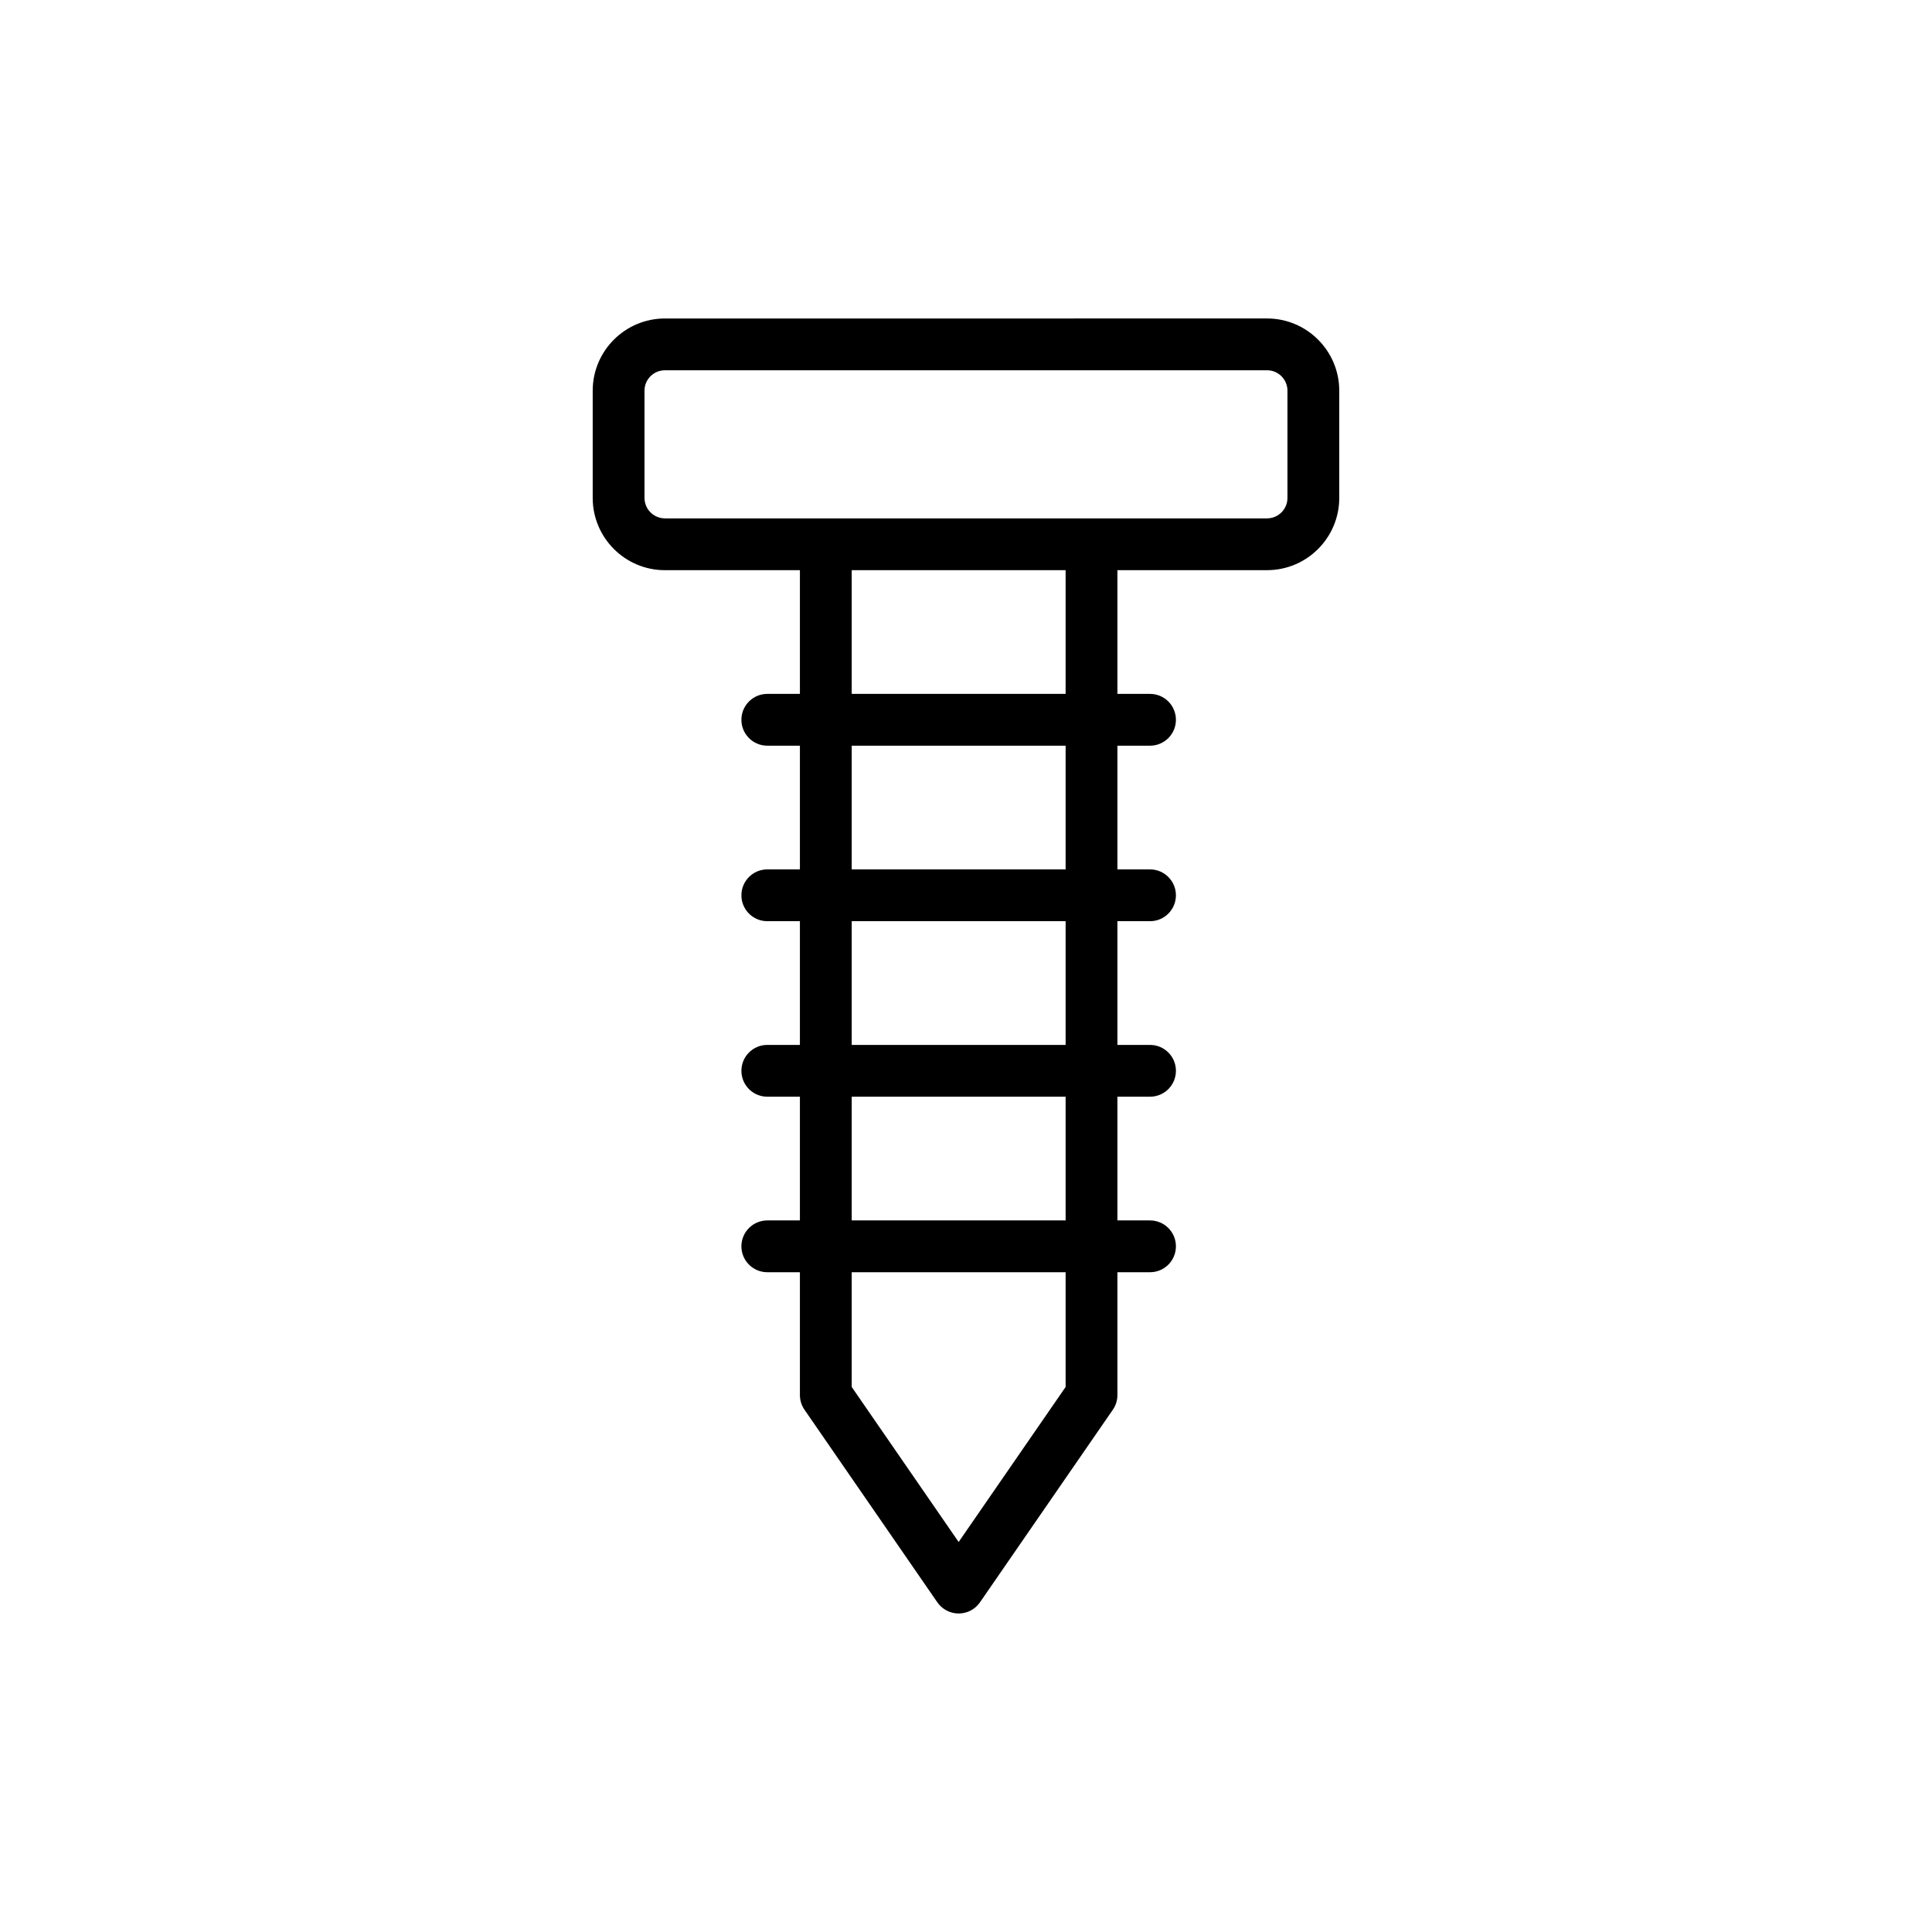 <?xml version="1.0" encoding="UTF-8"?>
<!-- Uploaded to: ICON Repo, www.svgrepo.com, Generator: ICON Repo Mixer Tools -->
<svg fill="#000000" width="800px" height="800px" version="1.1" viewBox="144 144 512 512" xmlns="http://www.w3.org/2000/svg">
 <path d="m479.78 295.1c10.551 0 19.137-8.586 19.137-19.141v-28.426c0-10.555-8.586-19.137-19.137-19.137l-159.57 0.004c-10.551 0-19.137 8.582-19.137 19.137v28.426c0 10.555 8.586 19.141 19.137 19.141h35.773v32.785h-8.641c-3.793 0-6.863 3.074-6.863 6.863 0 3.789 3.07 6.863 6.863 6.863h8.641v32.785h-8.641c-3.793 0-6.863 3.074-6.863 6.863s3.07 6.863 6.863 6.863h8.641v32.785h-8.641c-3.793 0-6.863 3.074-6.863 6.863 0 3.789 3.07 6.863 6.863 6.863h8.641v32.789h-8.641c-3.793 0-6.863 3.074-6.863 6.863 0 3.789 3.07 6.863 6.863 6.863h8.641v32.543c0 1.391 0.422 2.75 1.215 3.898l35.203 51.035c1.281 1.855 3.391 2.965 5.652 2.965 2.258 0 4.371-1.109 5.648-2.965l35.211-51.035c0.793-1.145 1.215-2.508 1.215-3.898v-32.543h8.641c3.793 0 6.863-3.074 6.863-6.863 0-3.789-3.07-6.863-6.863-6.863h-8.641v-32.789h8.641c3.793 0 6.863-3.074 6.863-6.863 0-3.789-3.07-6.863-6.863-6.863h-8.641v-32.785h8.641c3.793 0 6.863-3.074 6.863-6.863s-3.07-6.863-6.863-6.863h-8.641v-32.785h8.641c3.793 0 6.863-3.074 6.863-6.863 0-3.789-3.07-6.863-6.863-6.863h-8.641v-32.785zm-164.98-19.141v-28.426c0-2.984 2.426-5.41 5.41-5.41h159.57c2.984 0 5.41 2.426 5.41 5.41v28.426c0 2.988-2.426 5.414-5.41 5.414h-159.56c-2.984 0-5.414-2.426-5.414-5.414zm111.6 235.6-28.348 41.086-28.34-41.086v-30.406h56.688zm0-44.133h-56.688v-32.789h56.688zm0-46.516h-56.688v-32.785h56.688zm0-46.512h-56.688v-32.785h56.688zm0-46.512h-56.688v-32.785h56.688z"/>
</svg>